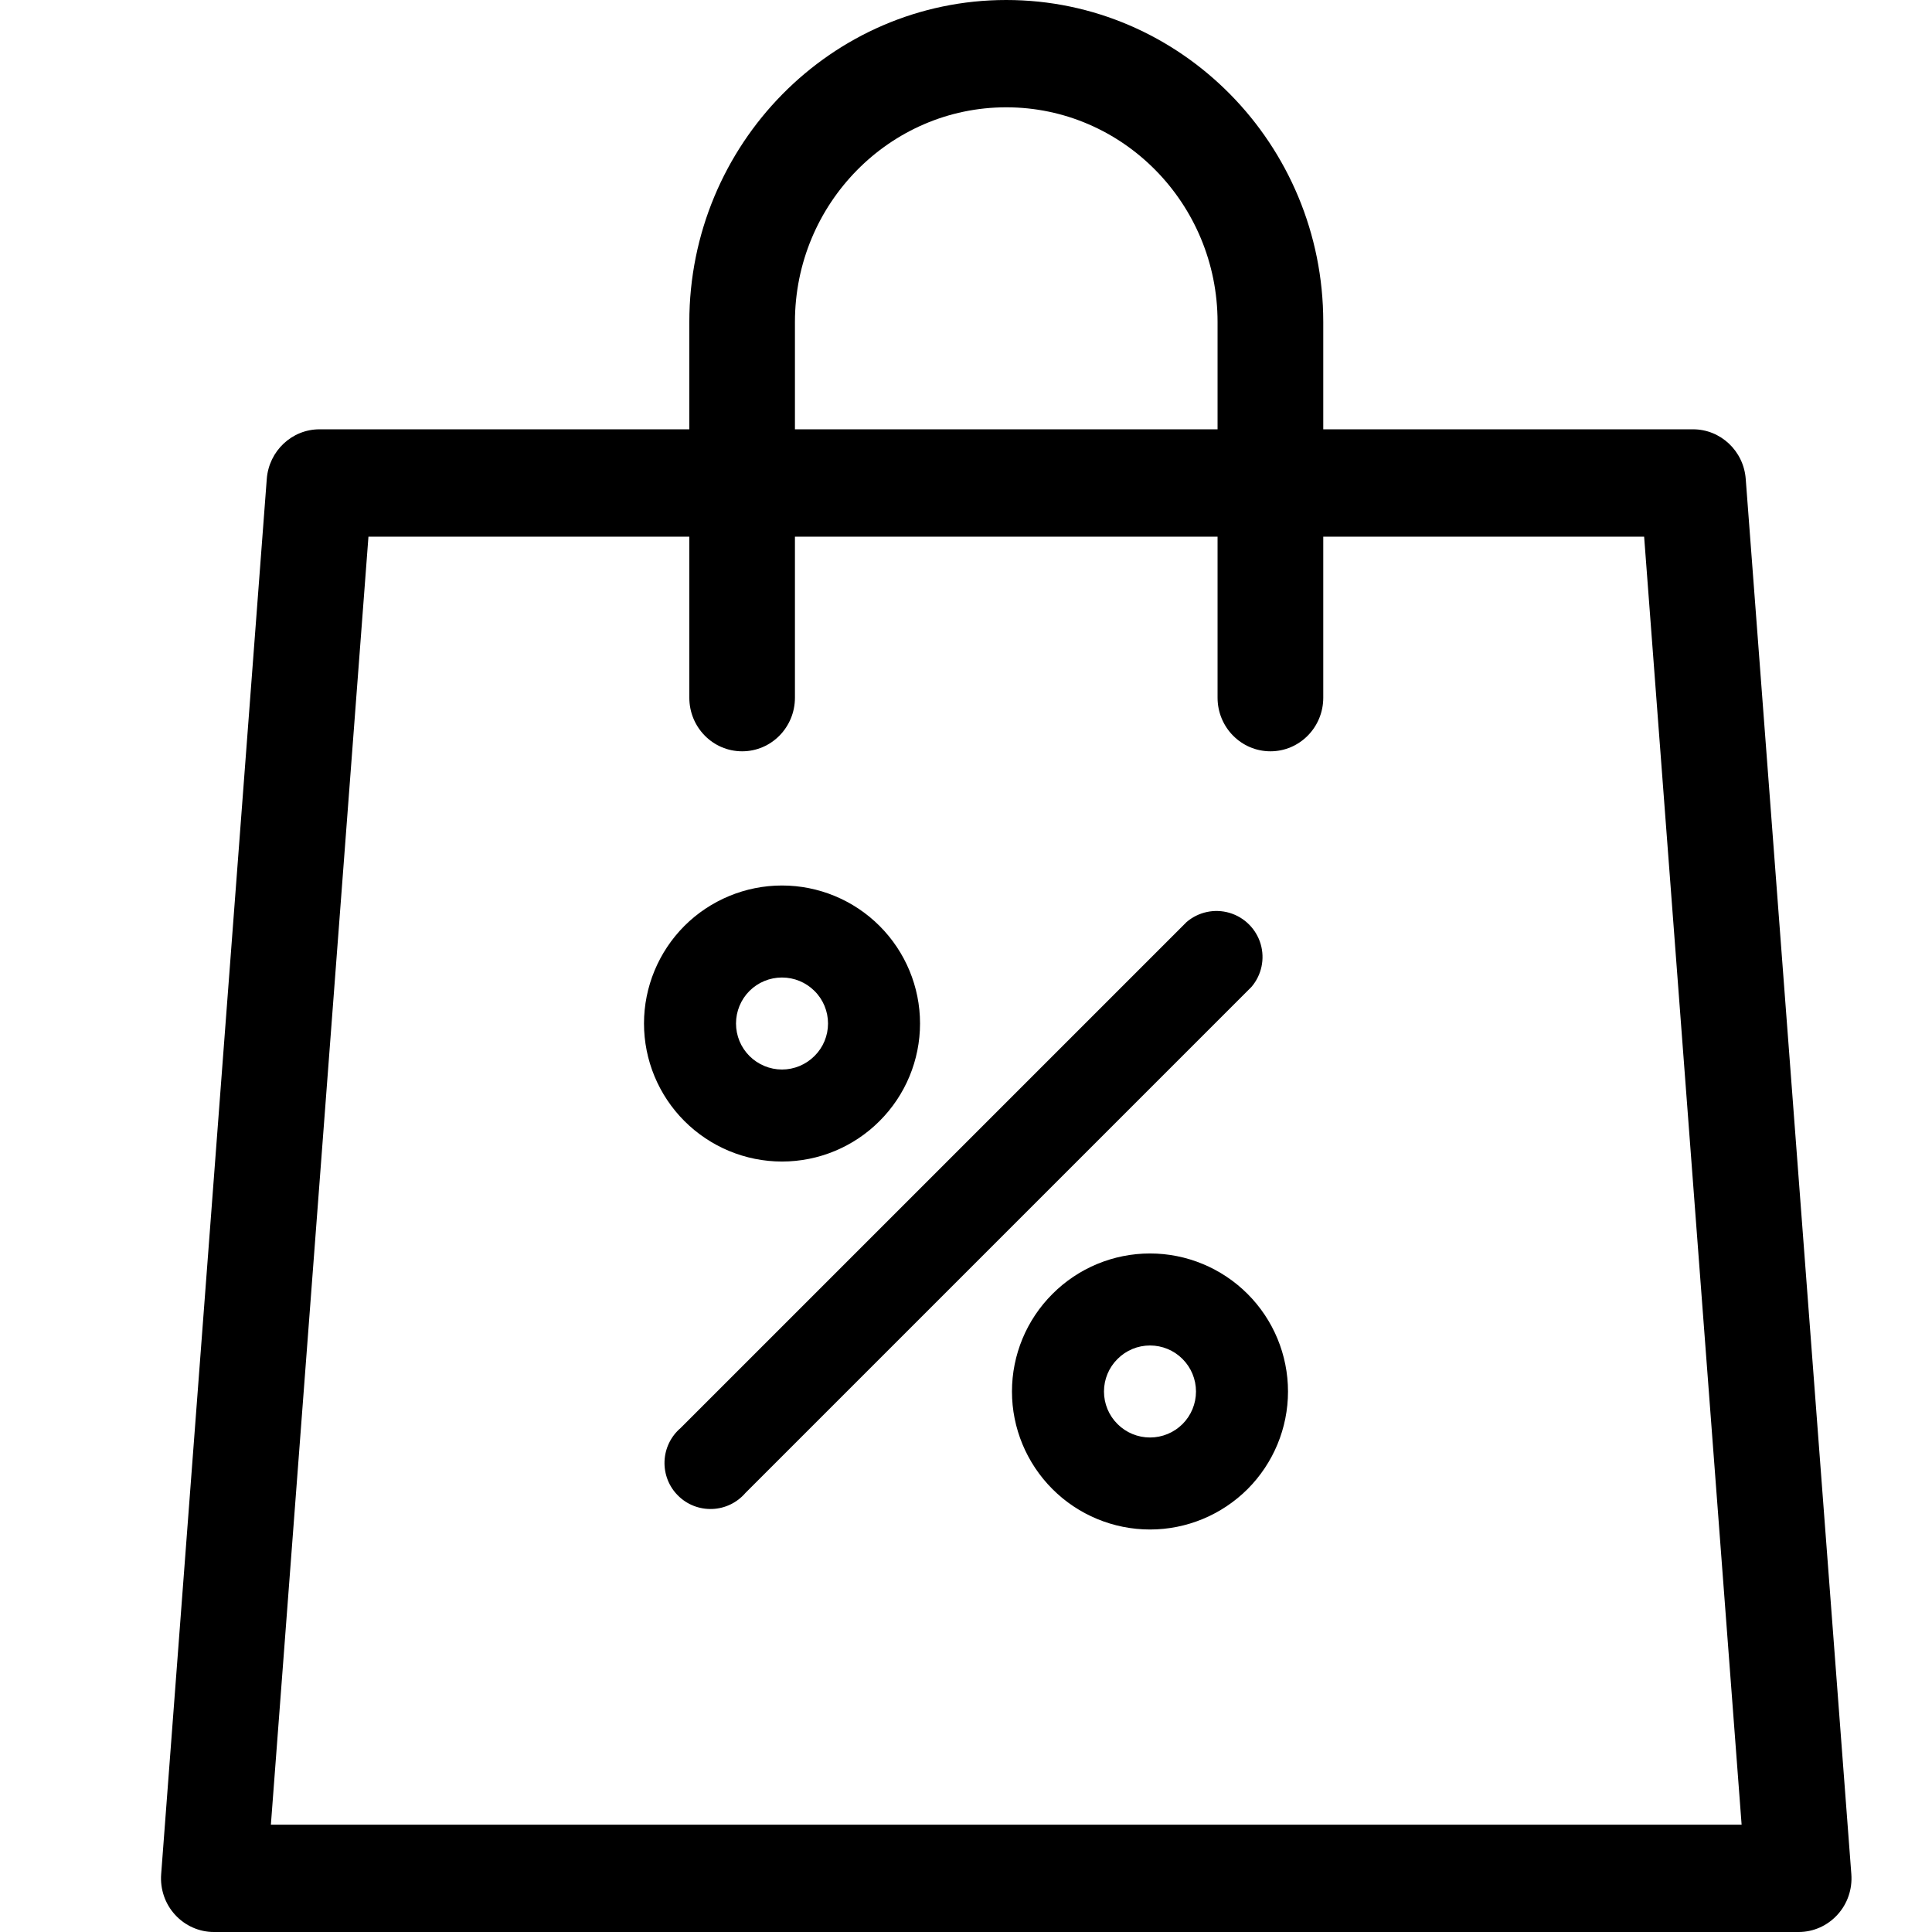 <?xml version="1.0" encoding="UTF-8"?>
<svg width="24px" height="24px" viewBox="0 0 24 24" version="1.1" xmlns="http://www.w3.org/2000/svg" xmlns:xlink="http://www.w3.org/1999/xlink">
    <title>Artboard</title>
    <g id="Artboard" stroke="none" stroke-width="1" fill="none" fill-rule="evenodd">
        <path d="M12.5,0 C10.329,0 8.563,1.794 8.563,4 L8.563,5.333 L3.969,5.333 C3.626,5.333 3.341,5.602 3.314,5.949 L2.002,23.282 C1.988,23.467 2.05,23.65 2.175,23.786 C2.299,23.922 2.474,24 2.656,24 L22.344,24 C22.527,24 22.701,23.922 22.825,23.786 C22.95,23.65 23.012,23.467 22.998,23.282 L21.686,5.949 C21.66,5.602 21.374,5.333 21.032,5.333 L16.438,5.333 L16.438,4 C16.438,1.794 14.671,0 12.5,0 L12.5,0 Z M9.875,4 C9.875,2.53 11.053,1.333 12.5,1.333 C13.948,1.333 15.125,2.53 15.125,4 L15.125,5.333 L9.875,5.333 L9.875,4 Z M20.424,6.667 L21.635,22.667 L3.365,22.667 L4.577,6.667 L8.563,6.667 L8.563,8.667 C8.563,9.035 8.856,9.333 9.219,9.333 C9.582,9.333 9.875,9.035 9.875,8.667 L9.875,6.667 L15.125,6.667 L15.125,8.667 C15.125,9.035 15.419,9.333 15.782,9.333 C16.144,9.333 16.438,9.035 16.438,8.667 L16.438,6.667 L20.424,6.667 Z" id="Shape" fill="#000000" fill-rule="nonzero"></path>
        <path d="M9.714,14.429 C9.26,14.429 8.824,14.248 8.502,13.926 C8.181,13.605 8,13.169 8,12.714 C8,12.26 8.181,11.824 8.502,11.502 C8.824,11.181 9.26,11 9.714,11 C10.169,11 10.605,11.181 10.926,11.502 C11.248,11.824 11.429,12.26 11.429,12.714 C11.429,13.169 11.248,13.605 10.926,13.926 C10.605,14.248 10.169,14.429 9.714,14.429 Z M9.714,12.143 L9.714,12.143 C9.563,12.143 9.417,12.203 9.31,12.31 C9.203,12.417 9.143,12.563 9.143,12.714 C9.143,12.866 9.203,13.011 9.31,13.118 C9.417,13.225 9.563,13.286 9.714,13.286 C9.866,13.286 10.011,13.225 10.118,13.118 C10.226,13.011 10.286,12.866 10.286,12.714 C10.286,12.563 10.226,12.417 10.118,12.31 C10.011,12.203 9.866,12.143 9.714,12.143 L9.714,12.143 Z M14.286,19 C13.831,19 13.395,18.819 13.074,18.498 C12.752,18.176 12.571,17.74 12.571,17.286 C12.571,16.831 12.752,16.395 13.074,16.074 C13.395,15.752 13.831,15.571 14.286,15.571 C14.74,15.571 15.176,15.752 15.498,16.074 C15.819,16.395 16,16.831 16,17.286 C16,17.74 15.819,18.176 15.498,18.498 C15.176,18.819 14.74,19 14.286,19 Z M14.286,16.714 C14.134,16.714 13.989,16.774 13.882,16.882 C13.774,16.989 13.714,17.134 13.714,17.286 C13.714,17.437 13.774,17.583 13.882,17.69 C13.989,17.797 14.134,17.857 14.286,17.857 C14.437,17.857 14.583,17.797 14.69,17.69 C14.797,17.583 14.857,17.437 14.857,17.286 C14.857,17.134 14.797,16.989 14.69,16.882 C14.583,16.774 14.437,16.714 14.286,16.714 Z M9.26,18.546 L15.546,12.26 C15.672,12.113 15.715,11.912 15.66,11.726 C15.605,11.541 15.46,11.395 15.274,11.34 C15.088,11.285 14.887,11.328 14.74,11.454 L8.454,17.74 C8.333,17.844 8.261,17.993 8.255,18.152 C8.249,18.311 8.309,18.466 8.422,18.578 C8.534,18.691 8.689,18.751 8.848,18.745 C9.007,18.739 9.156,18.667 9.26,18.546 L9.26,18.546 Z" id="Shape" fill="#000000" fill-rule="nonzero"></path>
    </g>
</svg>